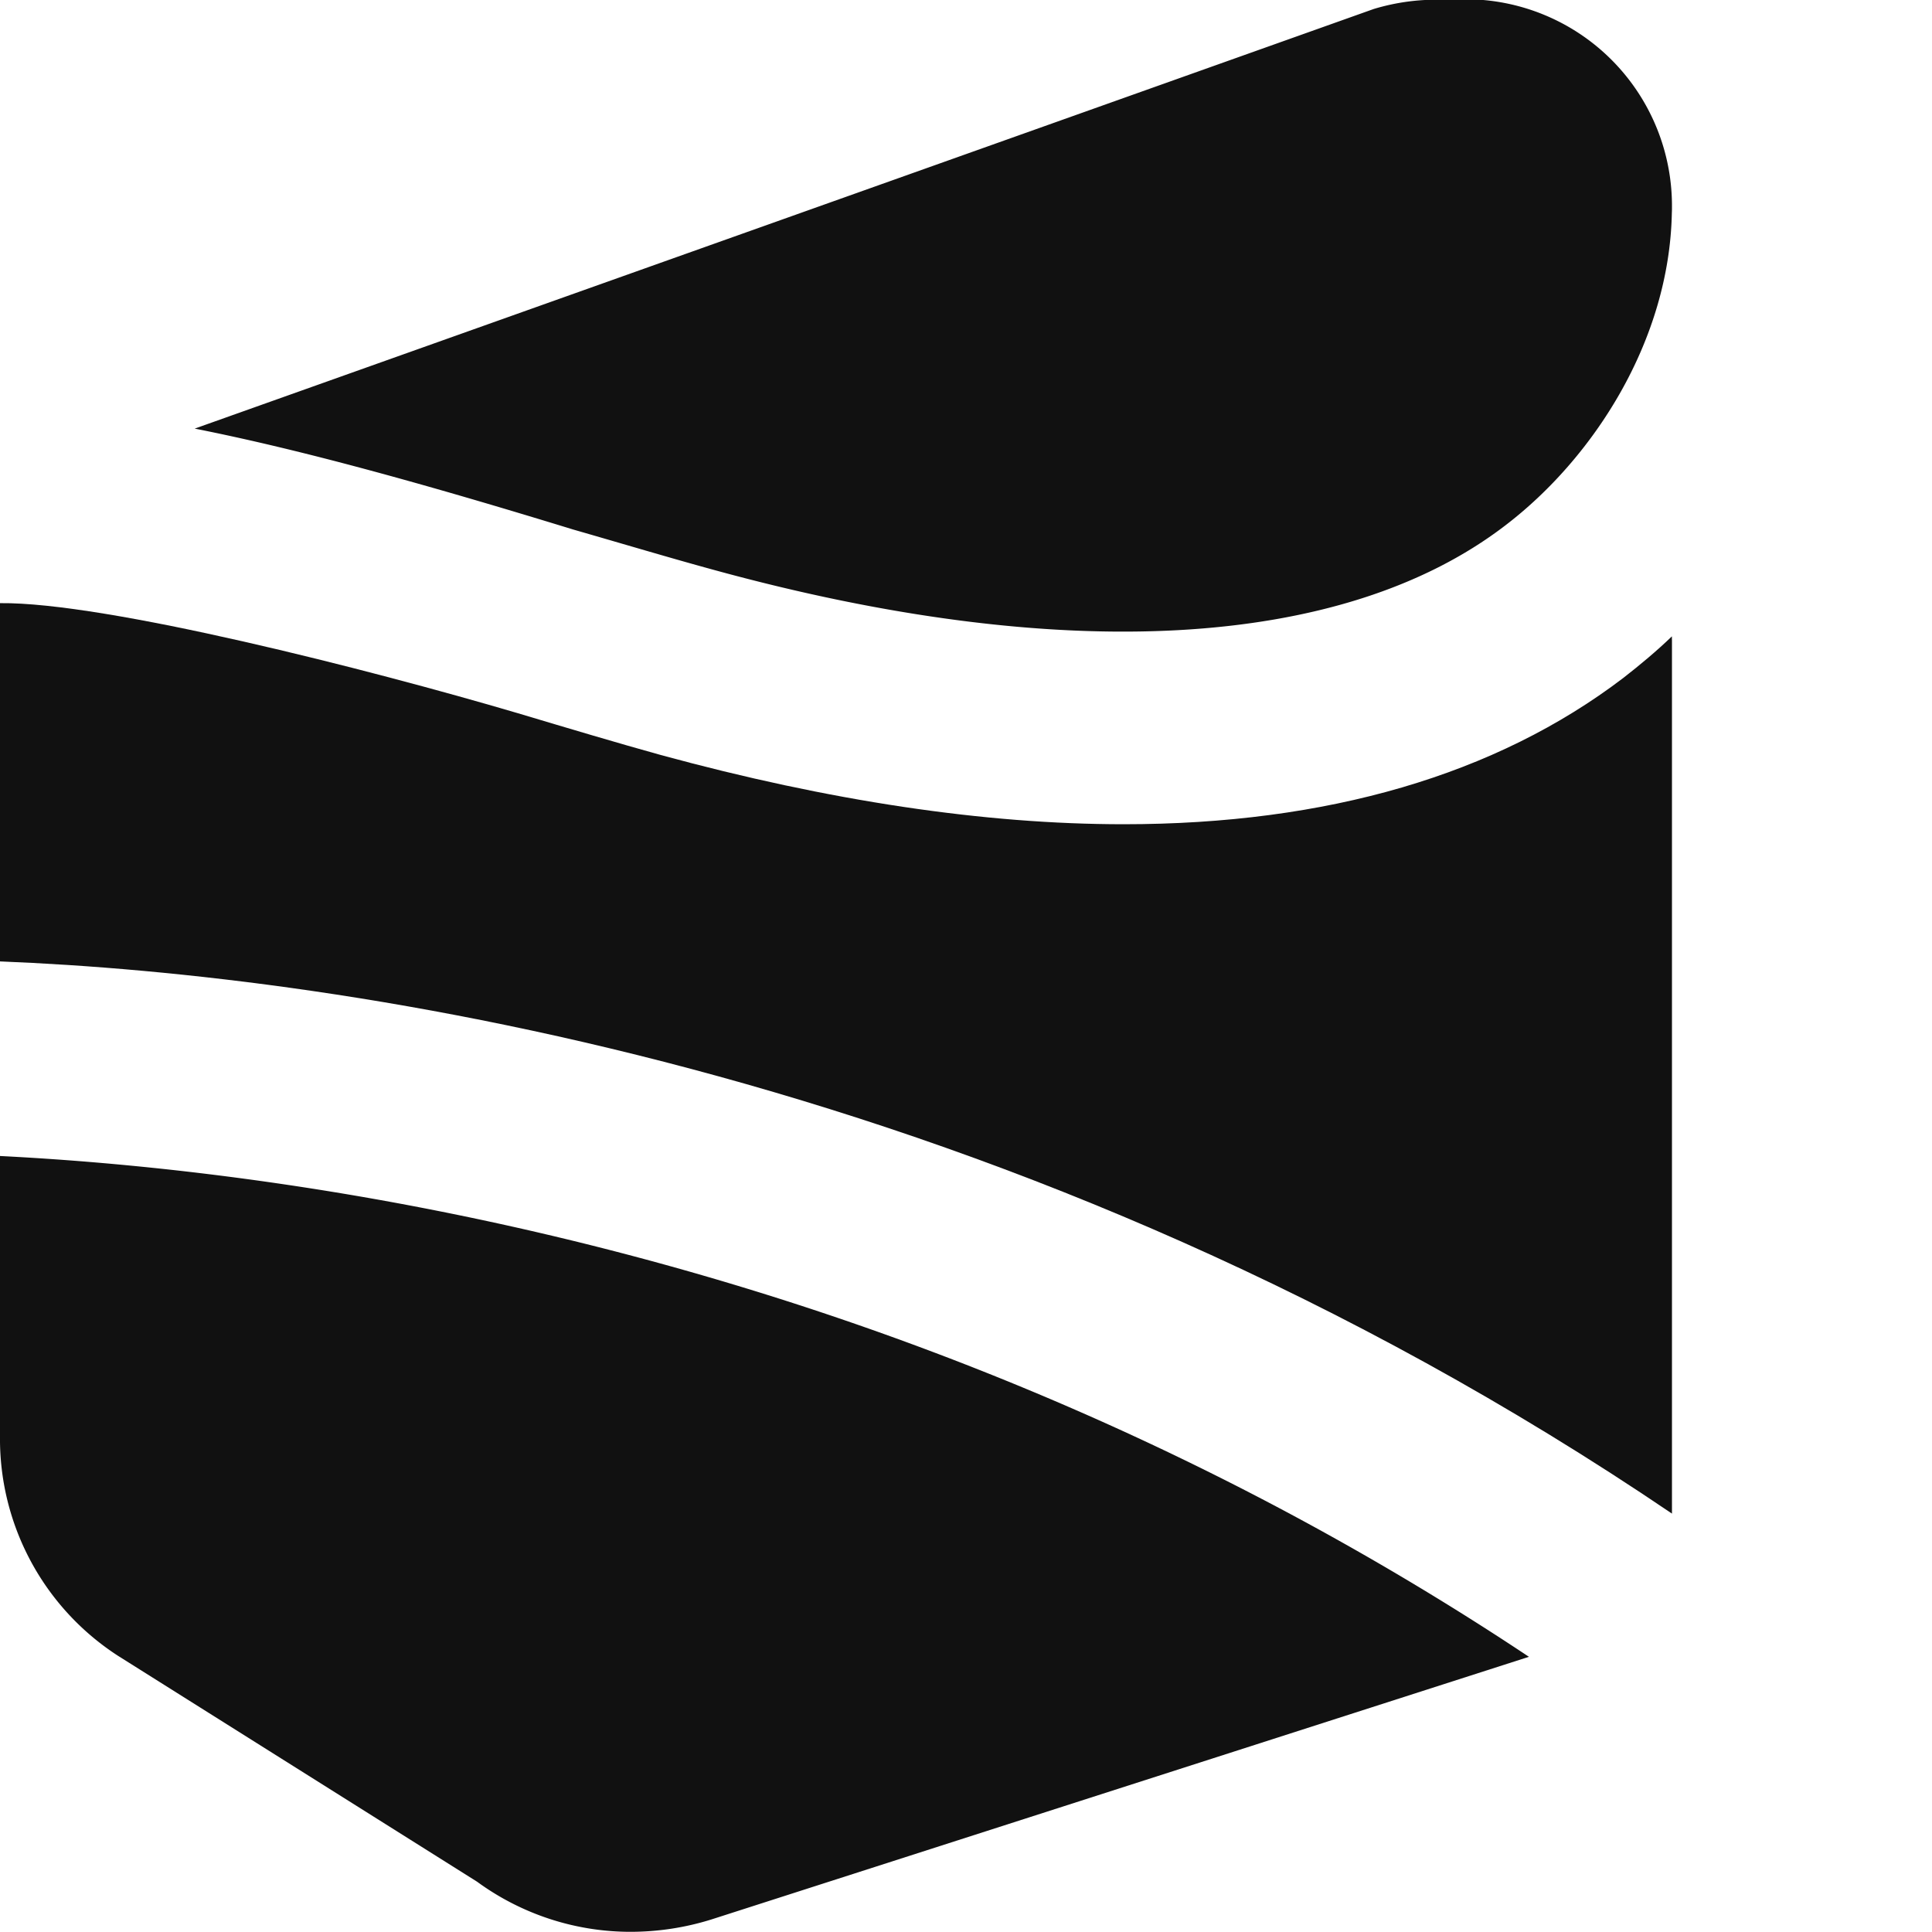 <svg width="32" height="32" viewBox="0 0 32 32" fill="none" xmlns="http://www.w3.org/2000/svg">
  <path d="M27.693 3.419c0 .035 0 .07-.002.105-.039 2.113-1.294 4.065-2.768 5.186-2.687 2.053-7.349 2.31-13.115.725-.696-.19-1.475-.423-2.316-.665-2.45-.752-4.513-1.324-6.267-1.671 0 0 19.518-6.946 19.528-6.95A3.57 3.57 0 0 1 23.976 0a3.422 3.422 0 0 1 3.717 3.419ZM25.324 27.442l-13.54 4.35a4.498 4.498 0 0 1-1.332.205 4.308 4.308 0 0 1-2.55-.83l-5.948-3.742A4.279 4.279 0 0 1 0 23.785v-4.638c5.237.264 15.402 1.693 25.324 8.295Z" fill="#111111"/>
  <path d="M27.693 10.598v14.472C16.862 17.729 5.653 16.149 0 15.924V9.99c1.742-.02 6.13 1.102 8.567 1.82.856.256 1.666.498 2.377.695 2.791.762 5.365 1.147 7.665 1.147 3.366 0 6.167-.815 8.279-2.424.281-.219.554-.447.804-.688V10.598Z" fill="#111111"/>
</svg>
